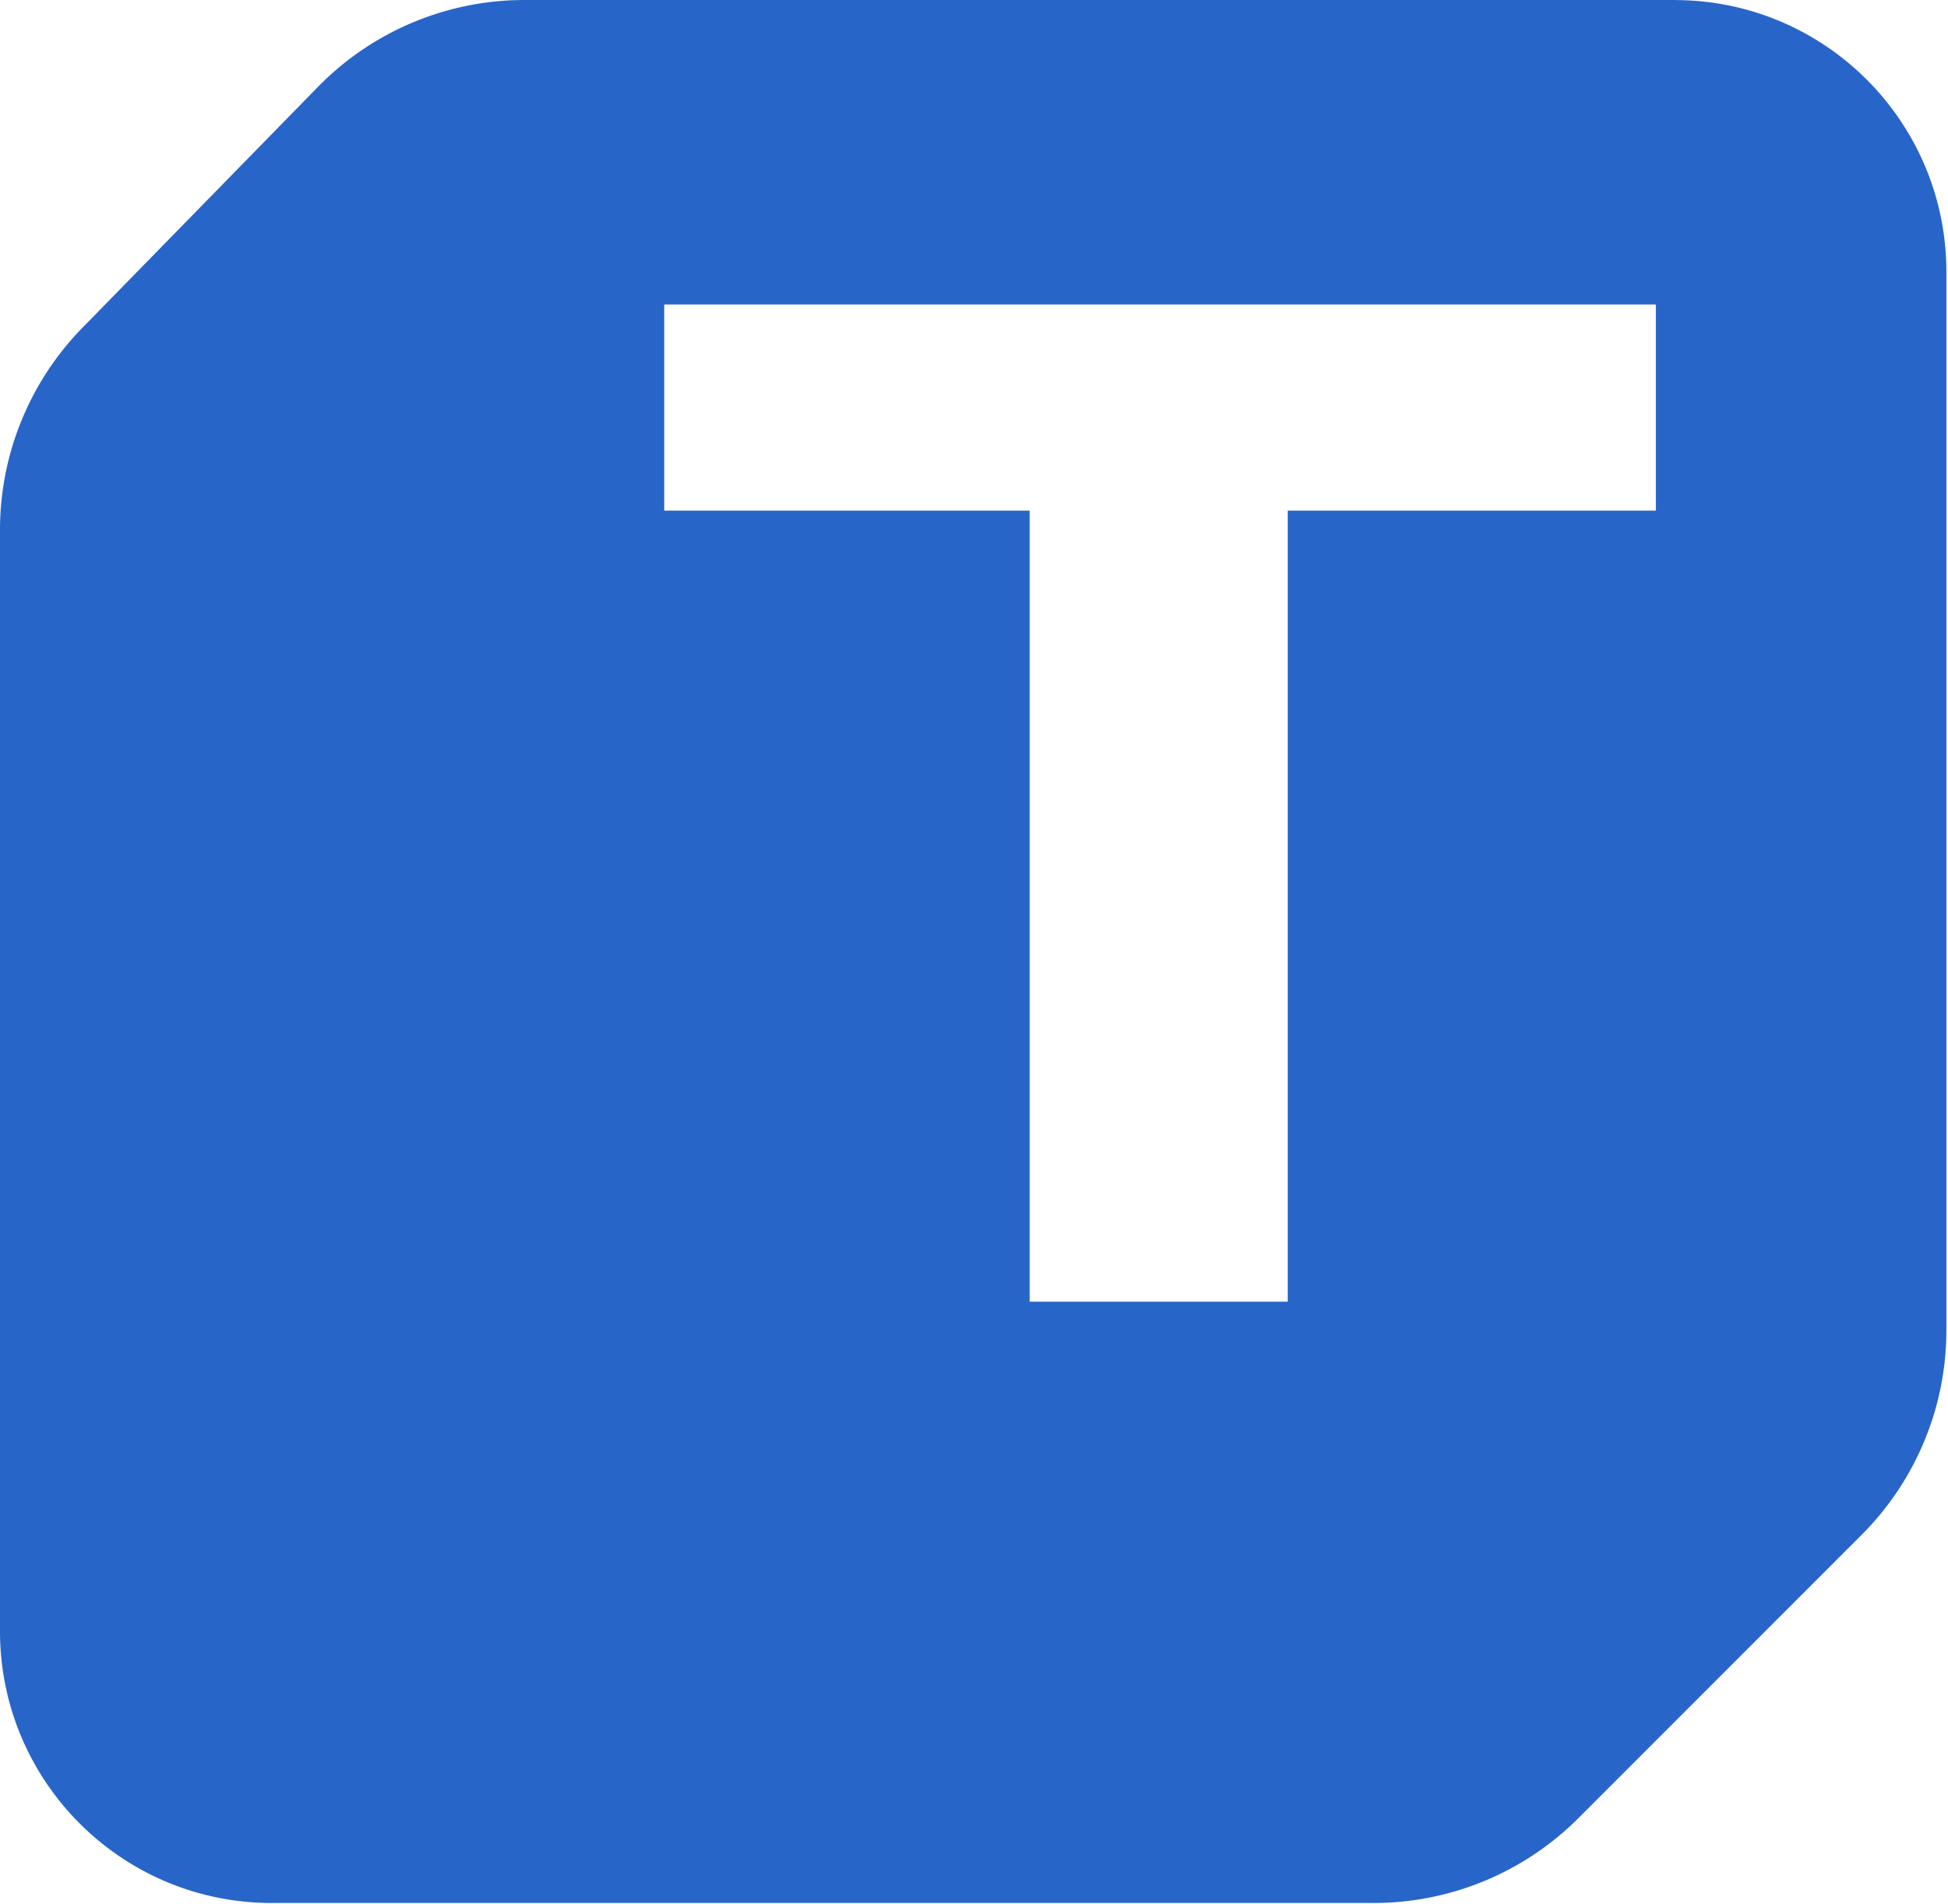 <svg xmlns="http://www.w3.org/2000/svg" width="265" height="259" fill="none"><path fill="#2865C8" d="M227.81 0H71.35C60.77 0 50.62 4.27 43.23 11.84L11.21 44.58A39.325 39.325 0 0 0 0 72.09v149.75c0 20.42 16.54 36.98 36.96 36.98h149.92c10.42 0 20.44-4.14 27.82-11.52l38.56-38.56a39.35 39.35 0 0 0 11.52-27.83V36.99c0-20.42-16.54-36.98-36.96-36.98l-.01-.01Zm-2.55 69.45h-50.08v107.59h-35.1V69.45H90.36V41.41h134.9v28.04Z"/></svg>